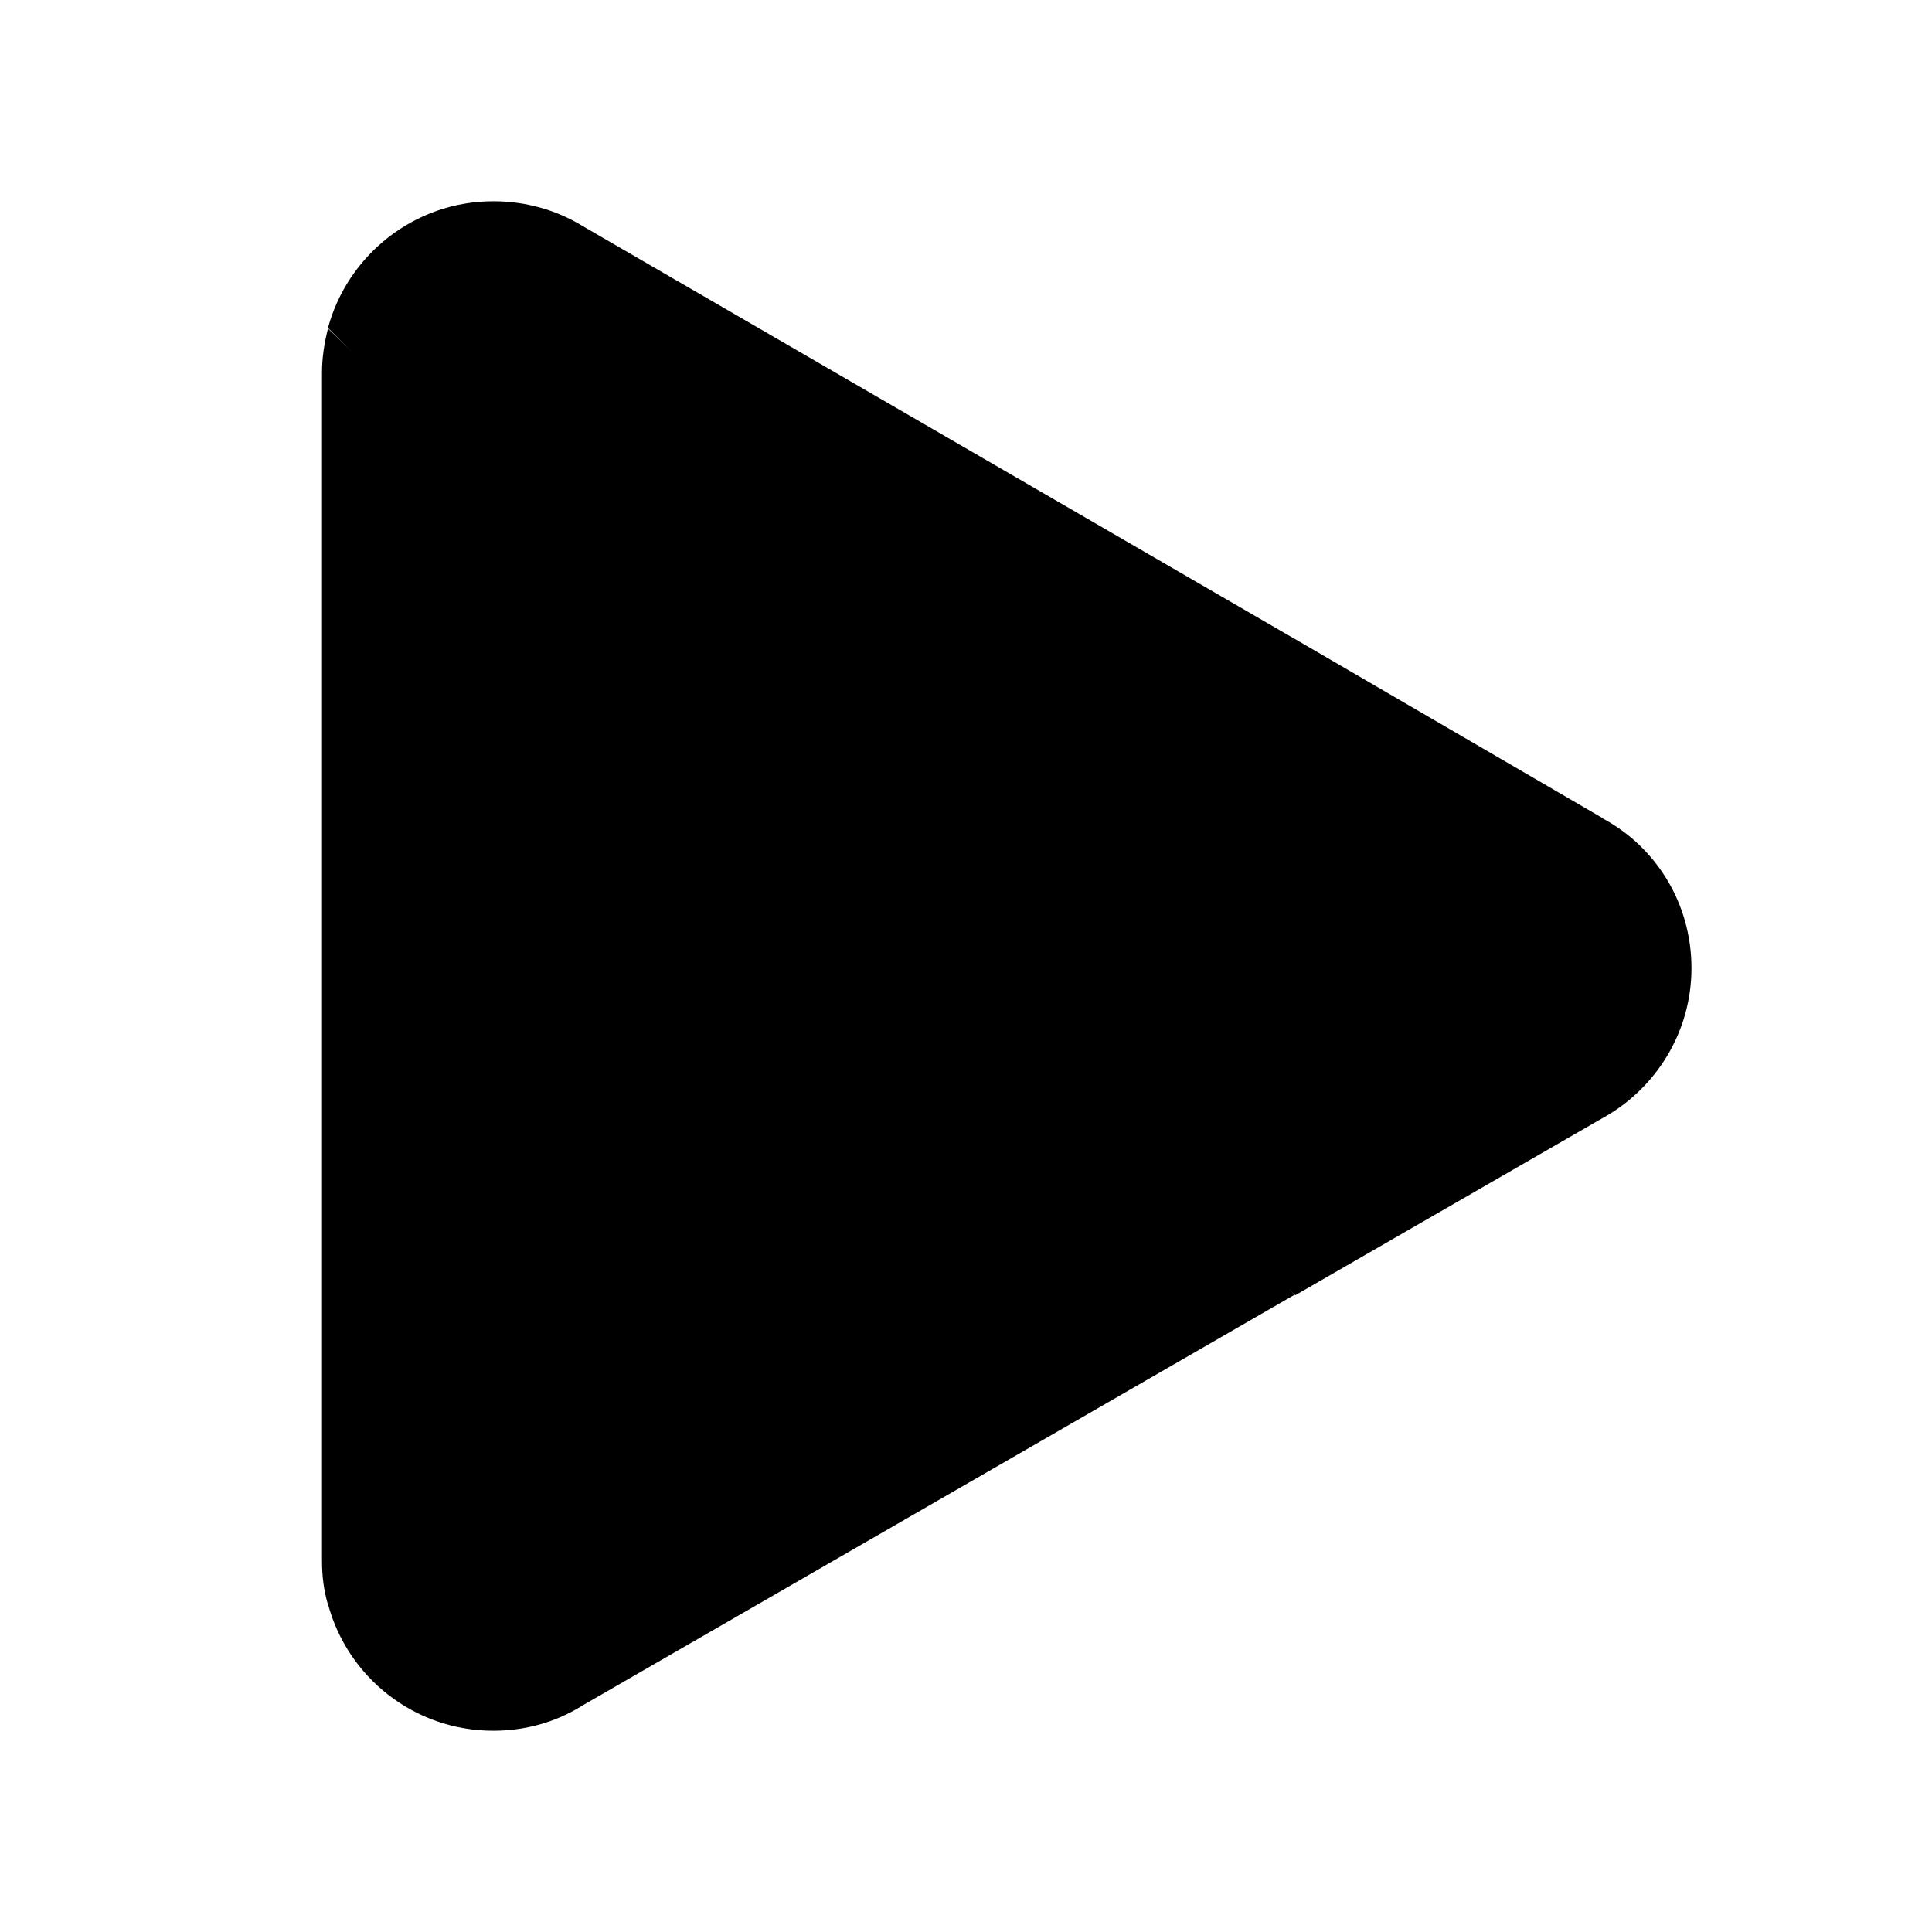 <svg width="24" height="24" viewBox="0 0 24 24" fill="none" xmlns="http://www.w3.org/2000/svg">
<path d="M11.944 11.575L4.074 19.926C4.318 20.835 5.145 21.5 6.128 21.5C6.52 21.5 6.889 21.397 7.207 21.204L7.229 21.19L16.083 16.083L11.937 11.568L11.944 11.575Z" fill="#EA4335" style="fill:#EA4335;fill:color(display-p3 0.918 0.263 0.208);fill-opacity:1;"/>
<path d="M19.904 10.156H19.896L16.076 7.932L11.767 11.767L16.09 16.09L19.896 13.896C20.561 13.534 21.012 12.831 21.012 12.026C21.012 11.22 20.569 10.518 19.904 10.164V10.156Z" fill="#FBBC04" style="fill:#FBBC04;fill:color(display-p3 0.984 0.737 0.016);fill-opacity:1;"/>
<path d="M4.074 4.082C4.03 4.259 4 4.436 4 4.628V19.387C4 19.579 4.022 19.756 4.074 19.933L12.21 11.797L4.074 4.082Z" fill="#4285F4" style="fill:#4285F4;fill:color(display-p3 0.259 0.522 0.957);fill-opacity:1;"/>
<path d="M12.003 12.004L16.075 7.932L7.229 2.803C6.912 2.611 6.535 2.5 6.128 2.5C5.145 2.5 4.318 3.172 4.074 4.074L12.003 11.996V12.004Z" fill="#34A853" style="fill:#34A853;fill:color(display-p3 0.204 0.659 0.326);fill-opacity:1;"/>
</svg>
